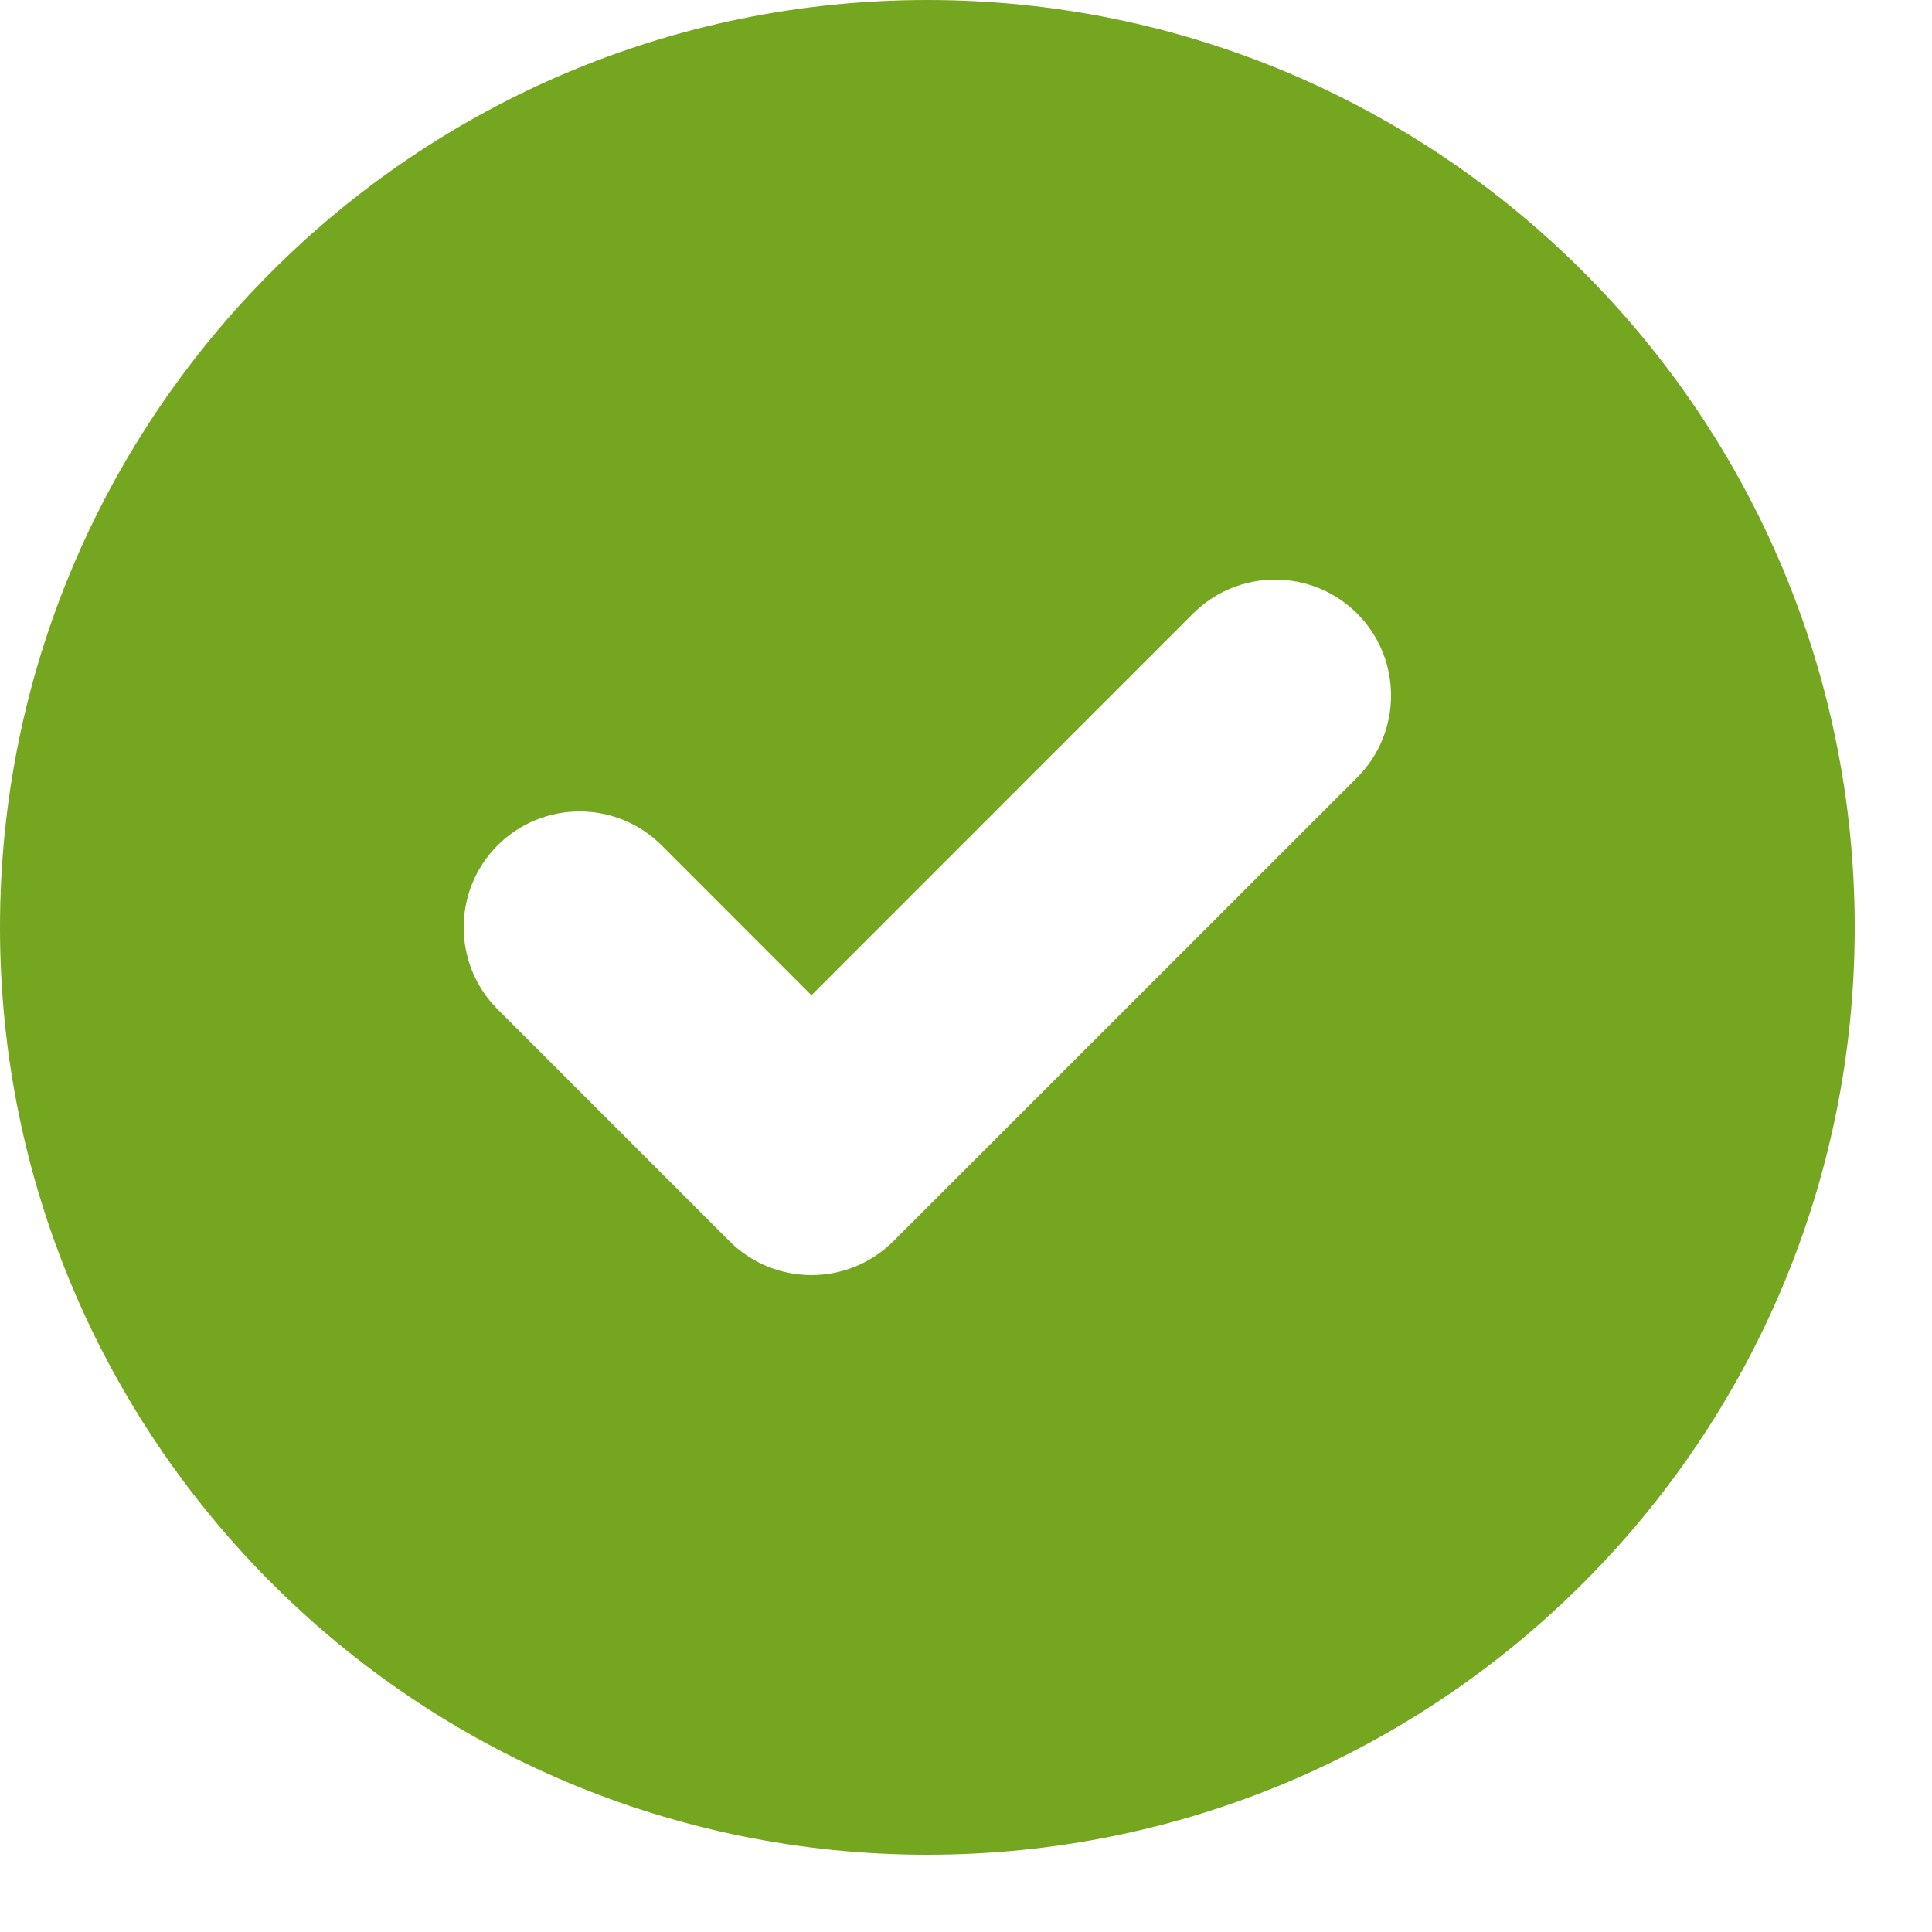 <?xml version="1.0" encoding="utf-8"?>
<svg xmlns="http://www.w3.org/2000/svg" fill="none" height="100%" overflow="visible" preserveAspectRatio="none" style="display: block;" viewBox="0 0 20 20" width="100%">
<path clip-rule="evenodd" d="M9.6 19.2C14.902 19.2 19.2 14.902 19.2 9.6C19.2 4.298 14.902 0 9.6 0C4.298 0 0 4.298 0 9.6C0 14.902 4.298 19.2 9.6 19.2ZM14.049 8.049C14.517 7.58 14.517 6.82 14.049 6.351C13.58 5.883 12.82 5.883 12.351 6.351L8.4 10.303L6.849 8.751C6.38 8.283 5.62 8.283 5.151 8.751C4.683 9.22 4.683 9.98 5.151 10.448L7.551 12.848C8.02 13.317 8.78 13.317 9.249 12.848L14.049 8.049Z" fill="#75A620" fill-rule="evenodd" id="Icon"/>
</svg>